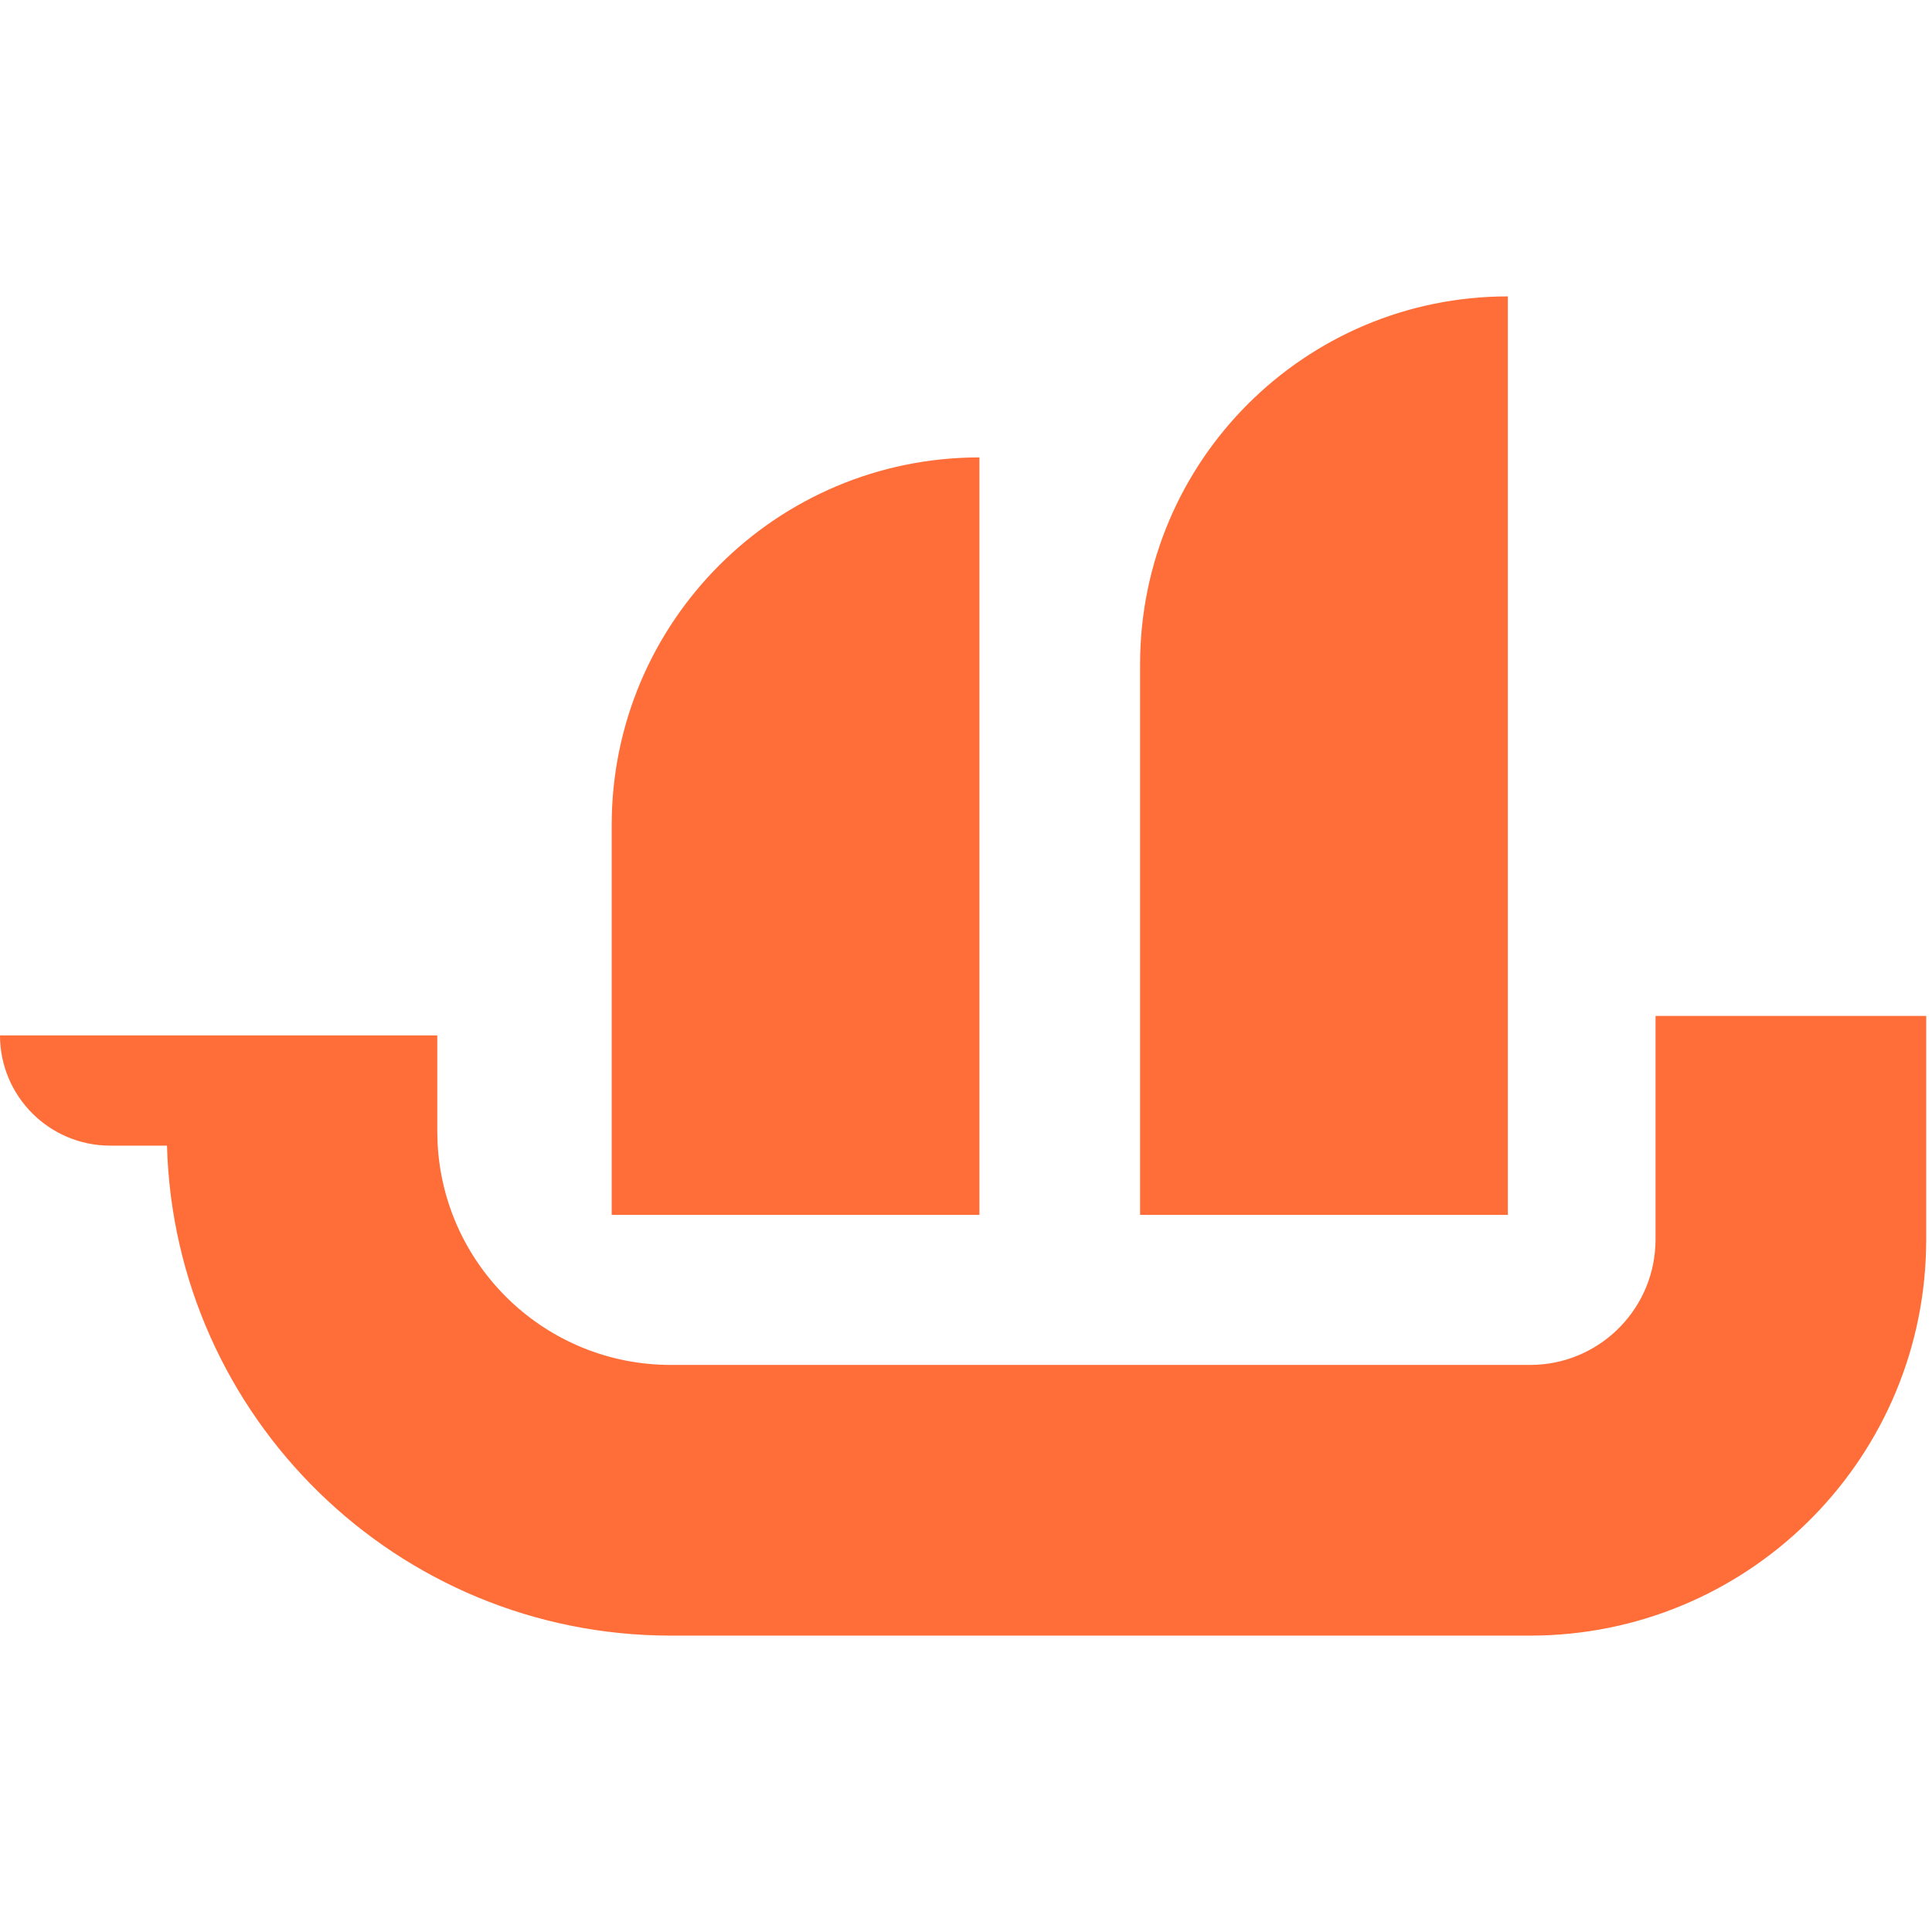 <svg width="56" height="56" viewBox="0 0 56 56" fill="none" xmlns="http://www.w3.org/2000/svg">
<path d="M55.833 35.931L55.828 36.227C55.671 42.429 50.593 47.409 44.353 47.409H19.444C11.511 47.409 5.059 41.087 4.84 33.207H3.196C1.431 33.207 0 31.776 0 30.011H12.675V32.794L12.684 33.141C12.866 36.718 15.823 39.563 19.444 39.563H44.353C46.296 39.562 47.883 38.036 47.981 36.117L47.987 35.931V29.447H55.833V35.931ZM28.389 35.215H17.73V23.918C17.73 18.03 22.502 13.258 28.389 13.258V35.215ZM43.706 35.215H33.046V19.251C33.047 13.364 37.819 8.592 43.706 8.591V35.215Z" fill="#FF6E39"/>
</svg>
